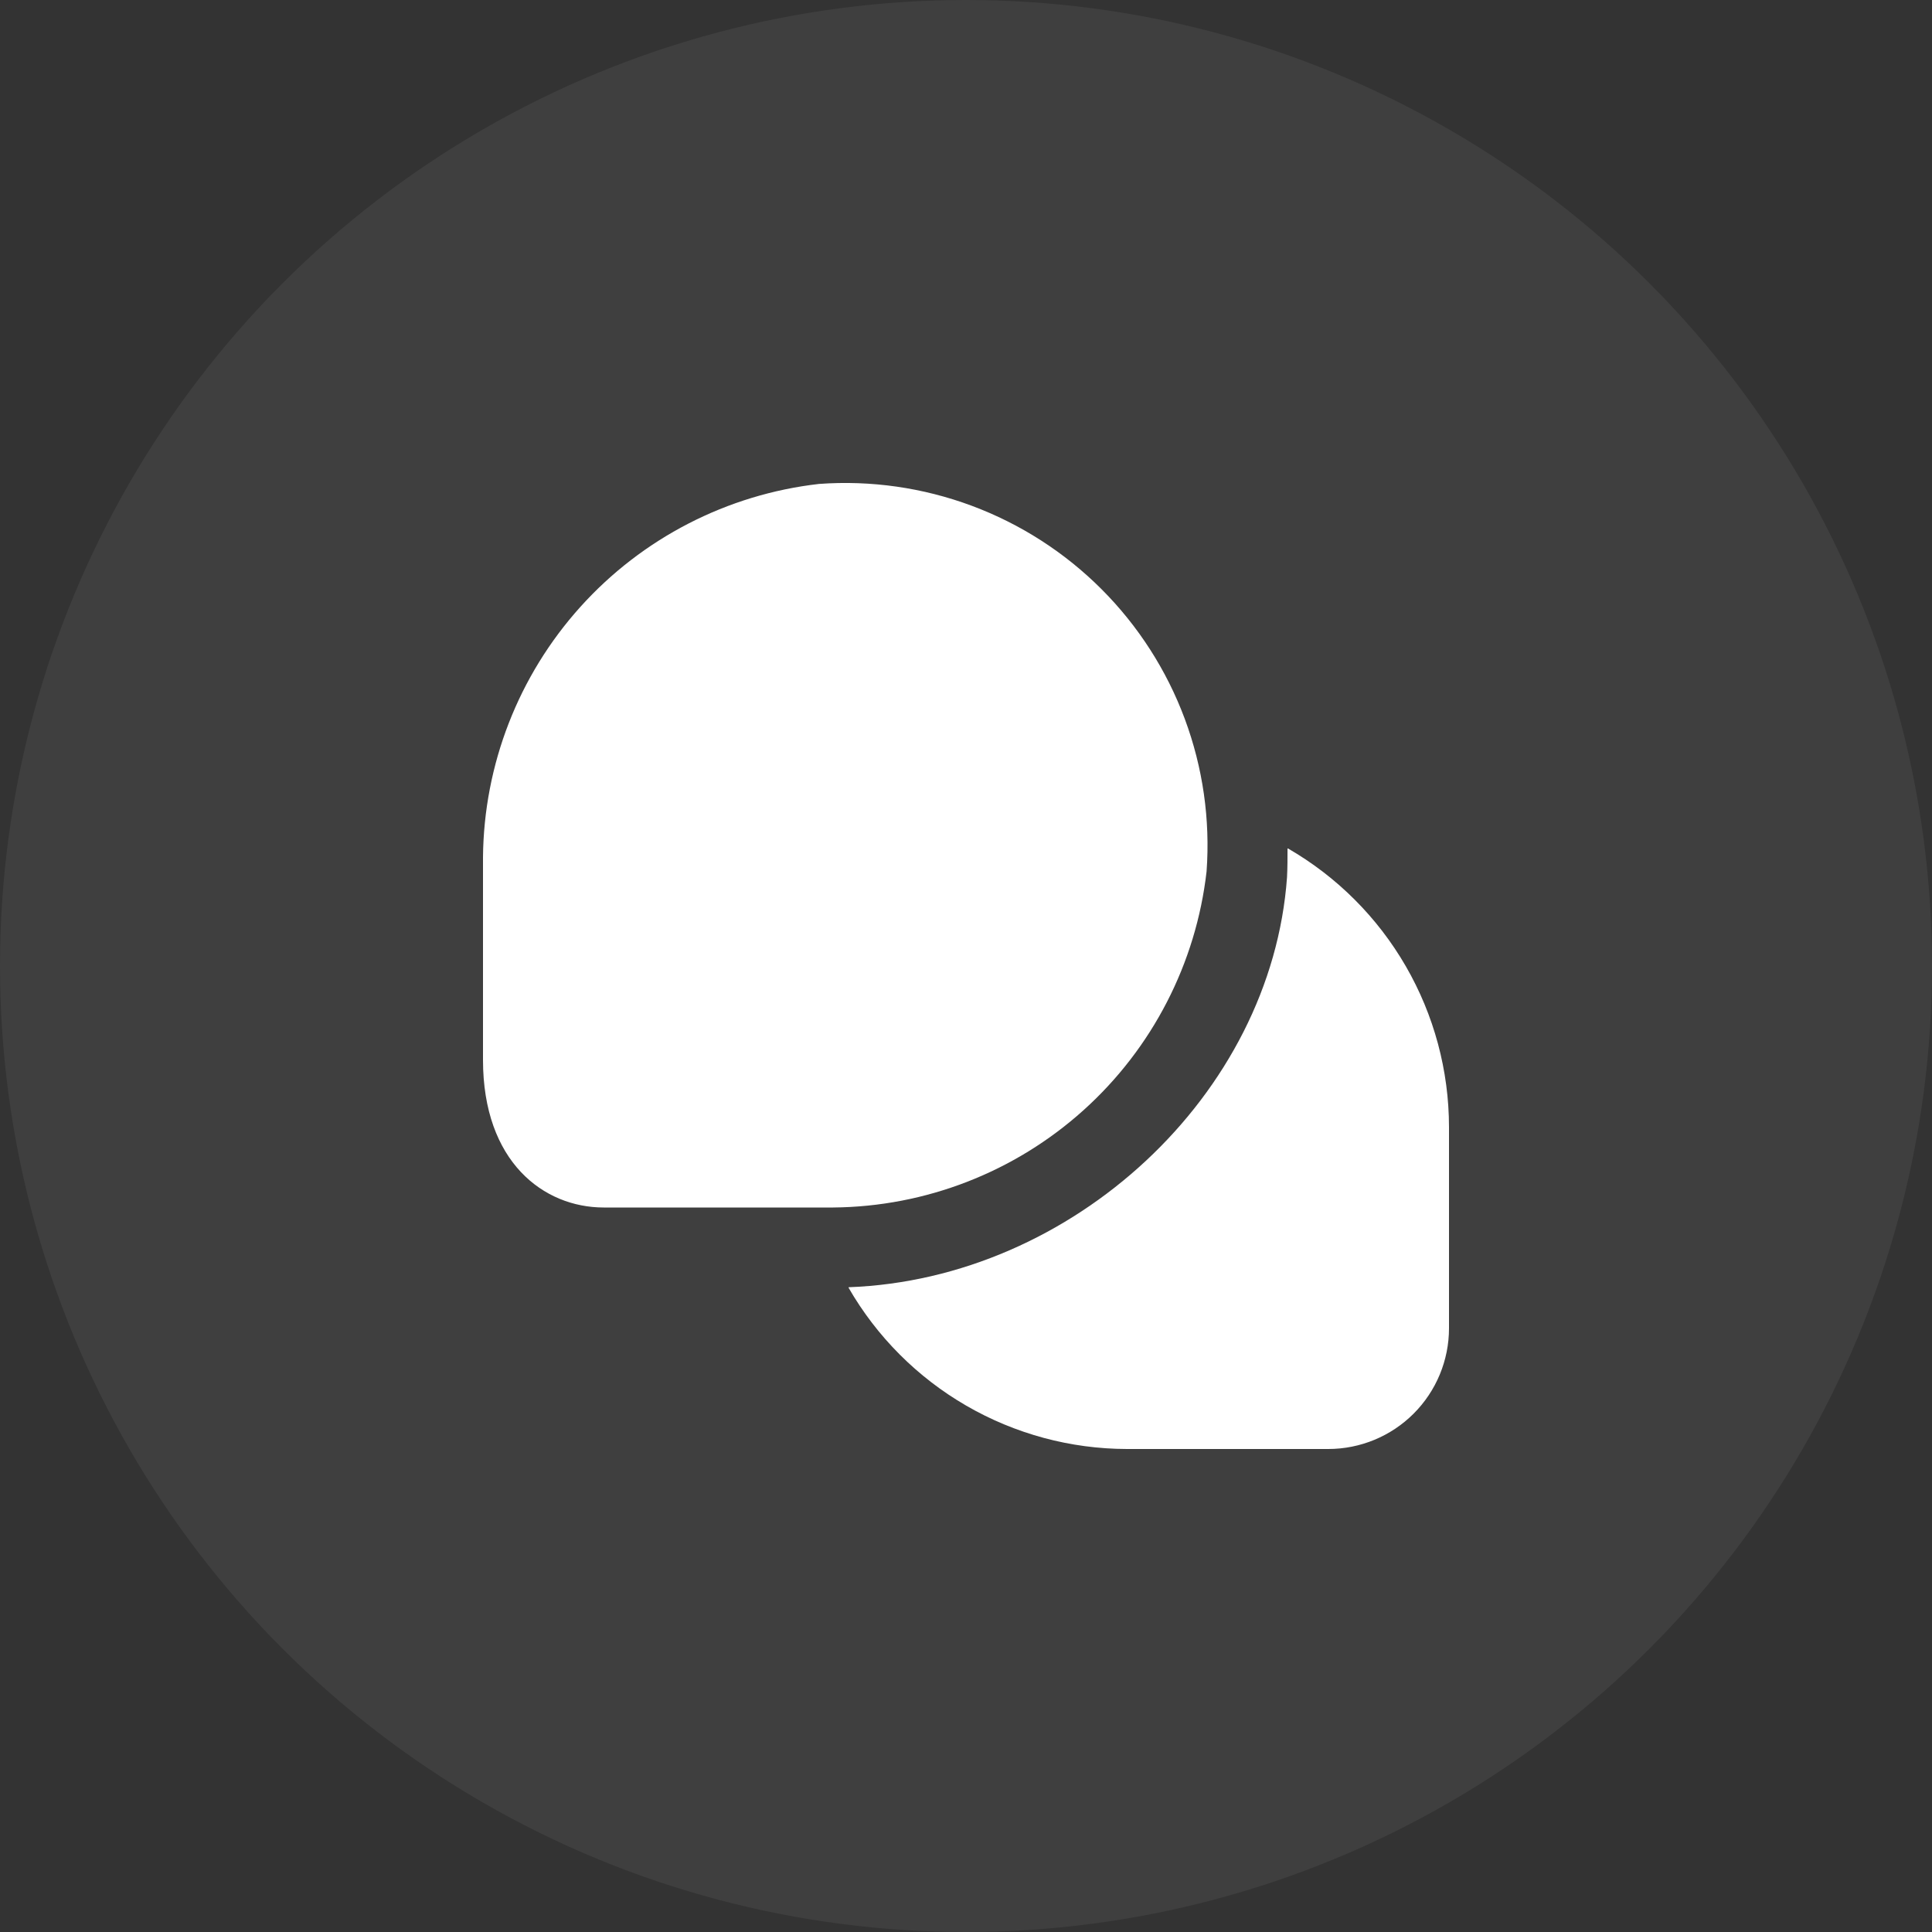 <?xml version="1.0" encoding="UTF-8"?> <svg xmlns="http://www.w3.org/2000/svg" width="200" height="200" viewBox="0 0 200 200" fill="none"><rect x="0" y="0" width="200" height="200" fill="#333333" stroke="none"/><g clip-path="url(#clip0_701_59)"><path d="M86.25 125H62.5C56.279 125 50 120.275 50 109.725V88.725C50.088 79.151 53.673 69.939 60.08 62.824C66.487 55.709 75.275 51.182 84.787 50.096C90.156 49.706 95.545 50.477 100.589 52.355C105.633 54.233 110.213 57.175 114.019 60.981C117.825 64.787 120.767 69.367 122.645 74.411C124.523 79.455 125.294 84.844 124.904 90.213C123.816 99.729 119.286 108.52 112.166 114.927C105.046 121.335 95.828 124.918 86.25 125ZM133.333 87.834H133.283C133.283 88.821 133.283 89.808 133.233 90.8C131.625 113.333 111.029 132.408 87.85 133.254V133.317C90.769 138.38 94.968 142.586 100.026 145.514C105.084 148.443 110.822 149.99 116.667 150H137.5C140.815 150 143.995 148.683 146.339 146.339C148.683 143.995 150 140.815 150 137.5V116.667C149.994 110.821 148.451 105.08 145.526 100.02C142.6 94.959 138.396 90.756 133.333 87.834Z" fill="white"></path></g><circle cx="100" cy="100" r="100" fill="white" fill-opacity="0.06"></circle><defs><clipPath id="clip0_701_59"><rect width="100" height="100" fill="white" transform="translate(50 50)"></rect></clipPath></defs></svg> 